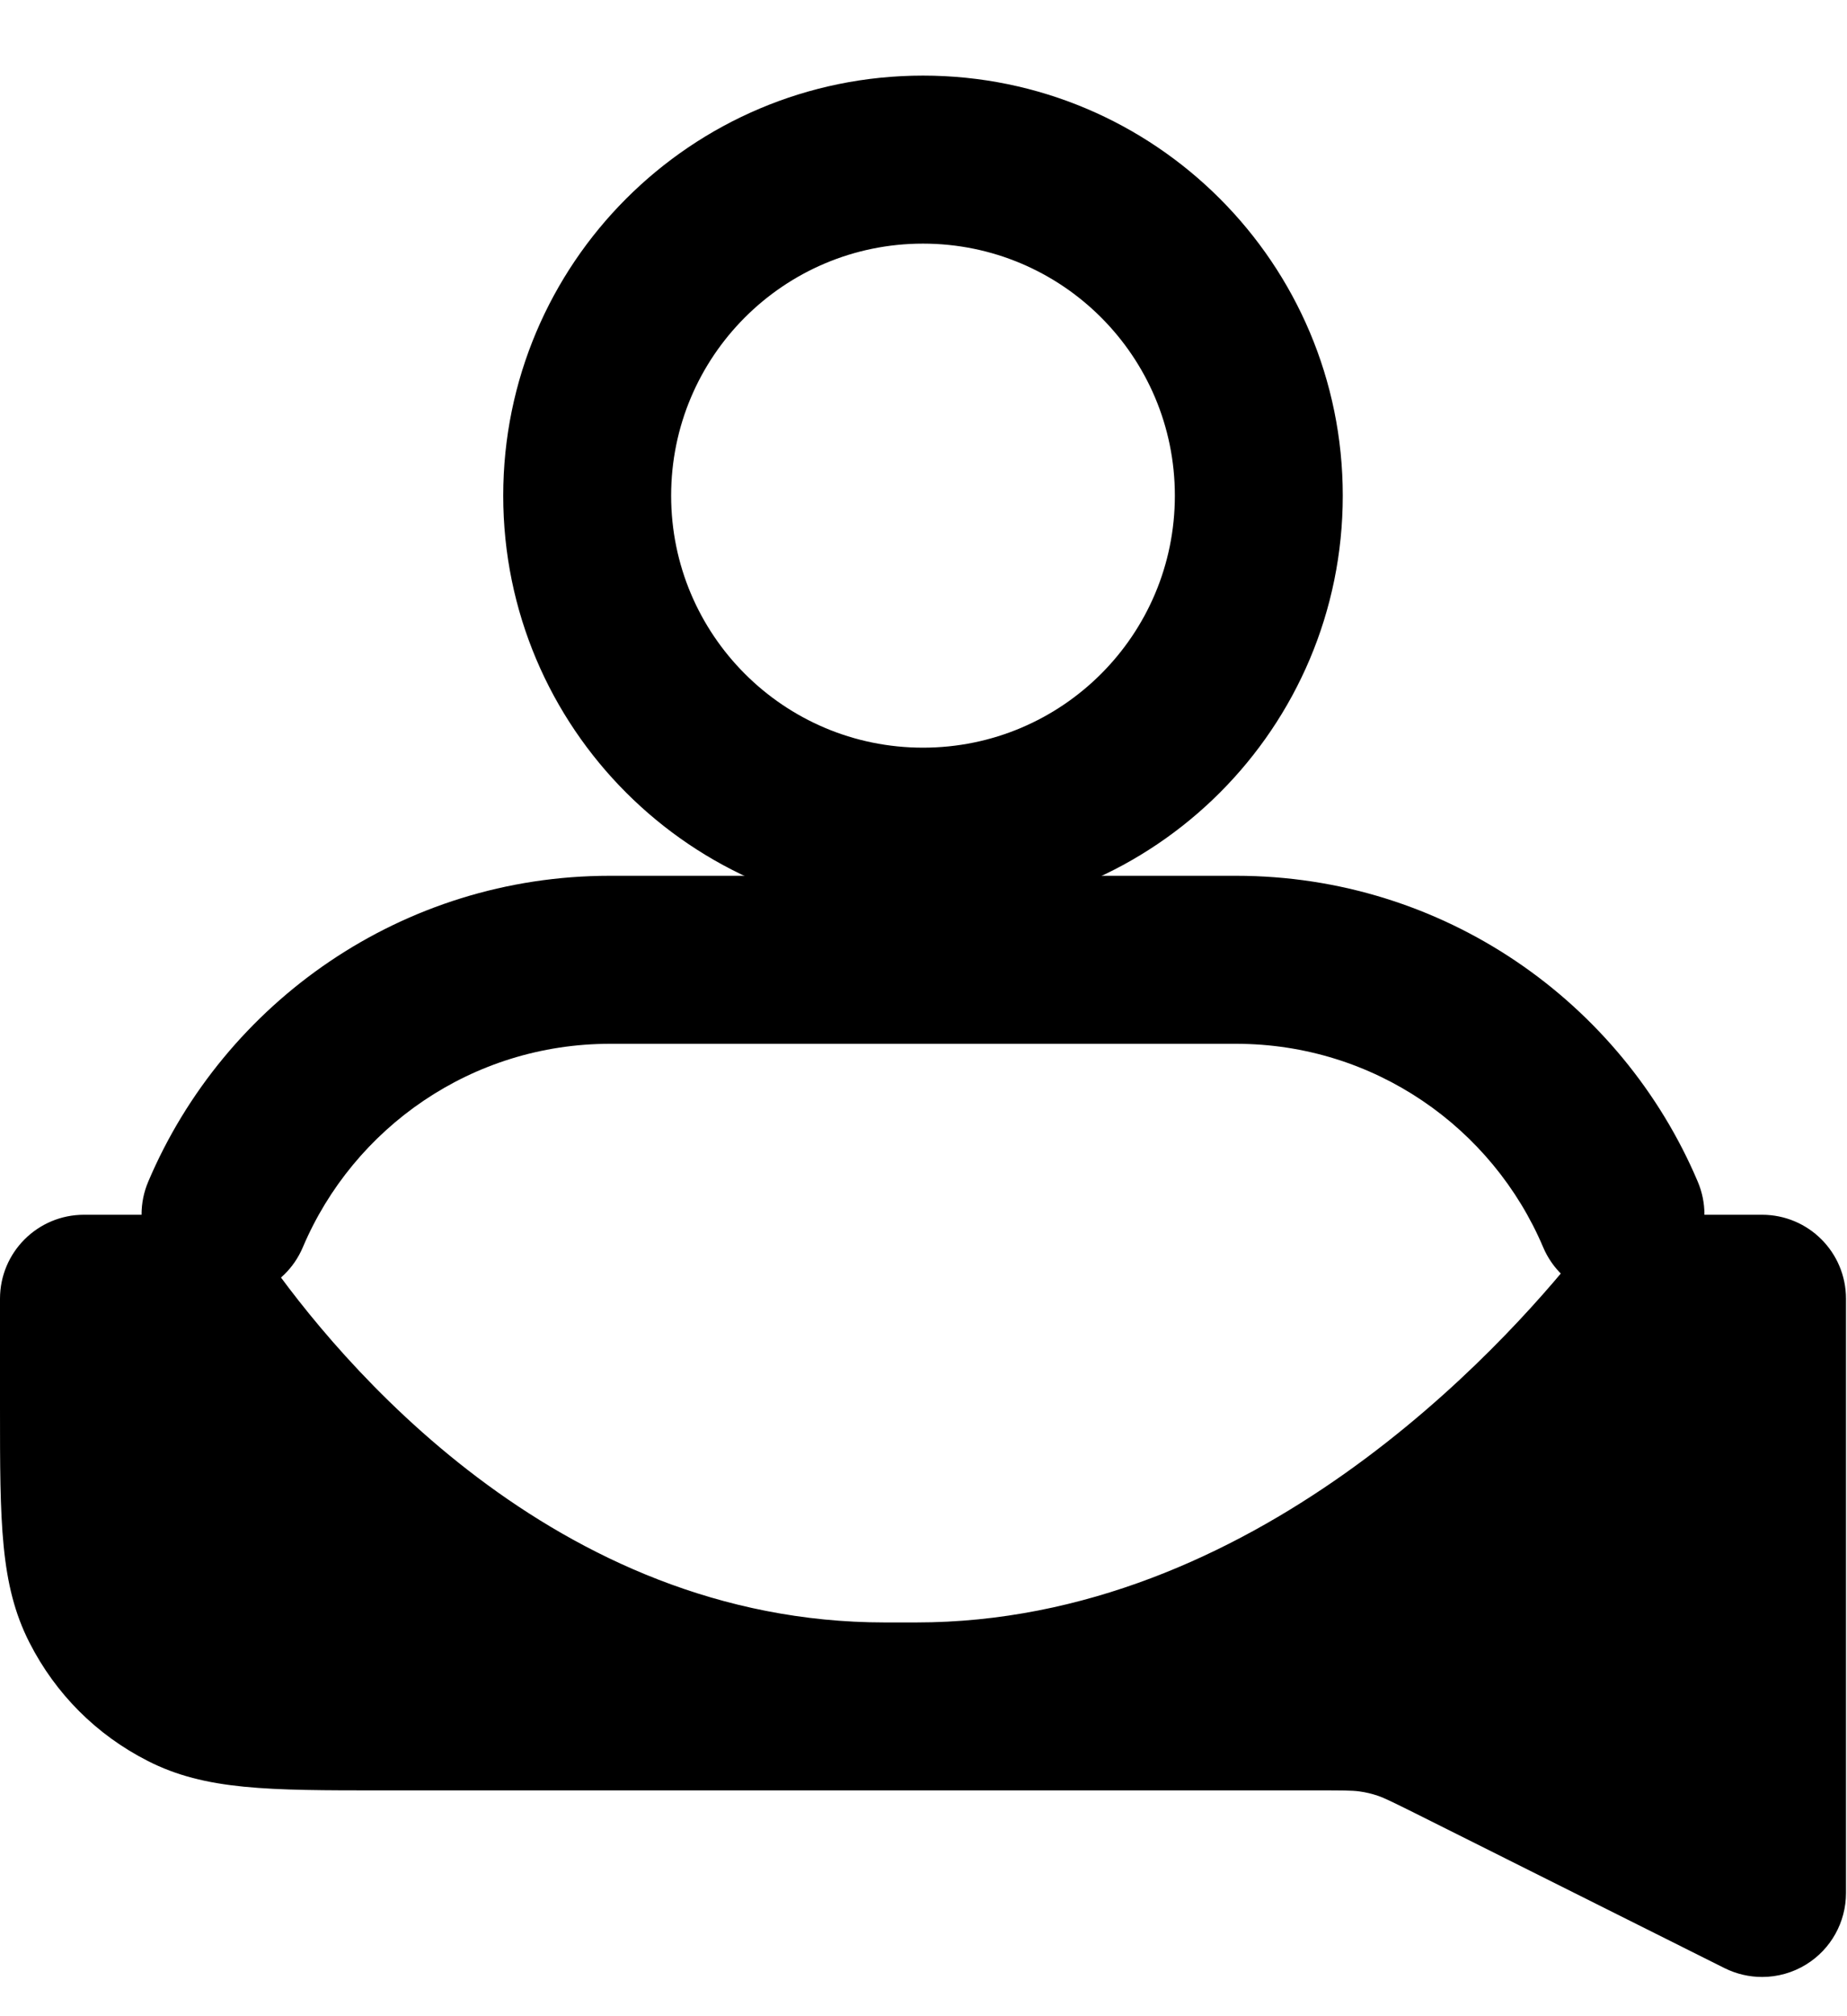<svg width="22" height="24" viewBox="0 0 22 24" fill="none" xmlns="http://www.w3.org/2000/svg">
<g clip-path="url(#clip0_6012_55220)">
<path d="M20.988 14.46C21.541 14.46 21.988 14.907 21.988 15.46V22.534C21.988 22.88 21.809 23.202 21.514 23.384C21.354 23.483 21.171 23.533 20.989 23.533C20.836 23.533 20.683 23.498 20.542 23.428L16.85 21.581C16.602 21.458 16.489 21.402 16.412 21.376C16.341 21.352 16.266 21.334 16.191 21.324C16.108 21.312 15.965 21.312 15.708 21.312H4.553C3.195 21.312 2.447 21.312 1.759 20.961C1.148 20.65 0.662 20.163 0.351 19.553C0 18.865 0 18.117 0 16.759V15.46C0 14.907 0.448 14.46 1 14.46H2.263C2.621 14.46 2.951 14.649 3.156 14.942C4.012 16.17 6.592 19.313 10.54 19.313H10.911C14.929 19.313 17.883 16.058 18.821 14.879C19.026 14.621 19.334 14.46 19.665 14.46H20.988Z" fill="black"/>
<path fill-rule="evenodd" clip-rule="evenodd" d="M10.994 2.9C9.337 2.9 7.994 4.243 7.994 5.9C7.994 7.557 9.337 8.9 10.994 8.9C12.651 8.9 13.994 7.557 13.994 5.9C13.994 4.243 12.651 2.9 10.994 2.9ZM5.994 5.9C5.994 3.139 8.233 0.9 10.994 0.9C13.756 0.9 15.994 3.139 15.994 5.9C15.994 8.662 13.756 10.9 10.994 10.9C8.233 10.9 5.994 8.662 5.994 5.9Z" fill="black"/>
<path fill-rule="evenodd" clip-rule="evenodd" d="M1.766 14.065C2.674 11.927 4.793 10.425 7.265 10.425H14.723C17.195 10.425 19.315 11.927 20.222 14.065C20.438 14.573 20.201 15.161 19.692 15.376C19.184 15.592 18.597 15.355 18.381 14.847C17.776 13.421 16.365 12.425 14.723 12.425H7.265C5.624 12.425 4.212 13.421 3.607 14.847C3.392 15.355 2.804 15.592 2.296 15.376C1.788 15.161 1.55 14.573 1.766 14.065Z" fill="black"/>
</g>
<defs>
<clipPath id="clip0_6012_55220">
<rect width="21.988" height="23.533" fill="white"/>
</clipPath>
</defs>
</svg>
